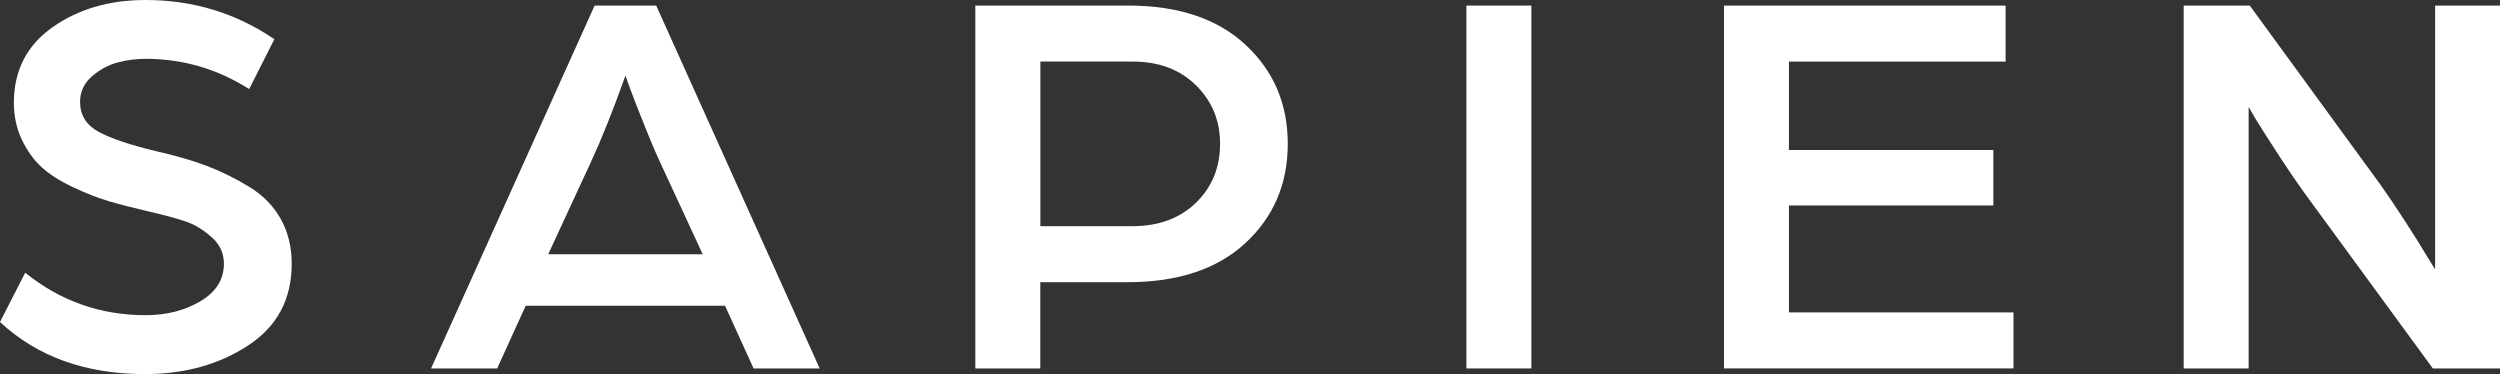 <?xml version="1.0" encoding="UTF-8"?>
<svg id="Layer_2" data-name="Layer 2" xmlns="http://www.w3.org/2000/svg" viewBox="0 0 354.47 53.03">
  <rect x="0" y="0" width="354.47" height="53.03" fill="#333333" stroke="none"/>
  <defs>
    <style>
      .cls-1 {
        fill: #fff;
      }
    </style>
  </defs>
  <g id="Layer_1-2" data-name="Layer 1">
    <g>
      <path class="cls-1" d="M3.57,38.66c4.98,4.02,10.66,6.03,17.07,6.03,2.96,0,5.56-.66,7.78-1.98,2.22-1.32,3.33-3.1,3.33-5.32,0-1.48-.58-2.74-1.75-3.77-1.16-1.03-2.36-1.76-3.57-2.18-1.22-.42-2.96-.9-5.24-1.43-2.28-.53-4.18-1.02-5.72-1.47-1.53-.45-3.23-1.11-5.08-1.98-1.85-.87-3.33-1.81-4.45-2.82-1.11-1.01-2.05-2.3-2.82-3.89s-1.15-3.36-1.15-5.32C1.98,9.98,3.81,6.42,7.46,3.85,11.12,1.28,15.51,0,20.64,0c6.72,0,12.81,1.85,18.26,5.56l-3.57,7.07c-4.5-2.86-9.39-4.29-14.69-4.29-1.32,0-2.65,.17-3.97,.52s-2.54,1.01-3.65,1.98-1.67,2.18-1.67,3.61c0,1.85,.86,3.26,2.58,4.21,1.72,.95,4.46,1.88,8.22,2.78,2.81,.63,5.21,1.34,7.22,2.1,2.01,.77,4,1.75,5.95,2.94,1.96,1.19,3.45,2.71,4.49,4.57,1.03,1.85,1.55,3.97,1.55,6.35,0,5.03-2.06,8.89-6.19,11.59s-9,4.05-14.61,4.05c-8.42,0-15.27-2.46-20.56-7.38l3.57-6.99Z"/>
      <path class="cls-1" d="M84.31,.79h8.73l23.18,51.45h-9.37l-4.05-8.89h-28.26l-4.05,8.89h-9.37L84.31,.79Zm15.32,35.25l-6.03-13.02c-.69-1.48-1.44-3.26-2.26-5.32-.82-2.06-1.47-3.73-1.95-5l-.71-1.98c-1.69,4.76-3.33,8.87-4.92,12.31l-6.03,13.02h21.91Z"/>
      <path class="cls-1" d="M138.3,.79h21.67c7.09,0,12.64,1.85,16.63,5.56,4,3.71,5.99,8.39,5.99,14.05s-2,10.35-5.99,14.05-9.57,5.56-16.71,5.56h-12.39v12.23h-9.21V.79Zm22.23,31.28c3.76,0,6.77-1.11,9.05-3.33,2.28-2.22,3.41-5,3.41-8.34s-1.14-6.05-3.41-8.3c-2.28-2.25-5.27-3.37-8.97-3.37h-13.1v23.34h13.02Z"/>
      <path class="cls-1" d="M207.92,.79h9.21V52.24h-9.21V.79Z"/>
      <path class="cls-1" d="M244.44,.79h39.93v7.94h-30.72v12.54h28.98v7.86h-28.98v15.16h31.84v7.94h-41.05V.79Z"/>
      <path class="cls-1" d="M309.62,.79h9.37l18.42,25.25c1.06,1.48,2.25,3.24,3.57,5.28,1.32,2.04,2.36,3.69,3.1,4.96l1.19,1.91V.79h9.21V52.24h-9.53l-17.55-23.98c-1.32-1.8-2.7-3.8-4.13-5.99s-2.54-3.93-3.33-5.2l-1.11-1.91V52.24h-9.21V.79Z"/>
    </g>
  </g>
</svg>